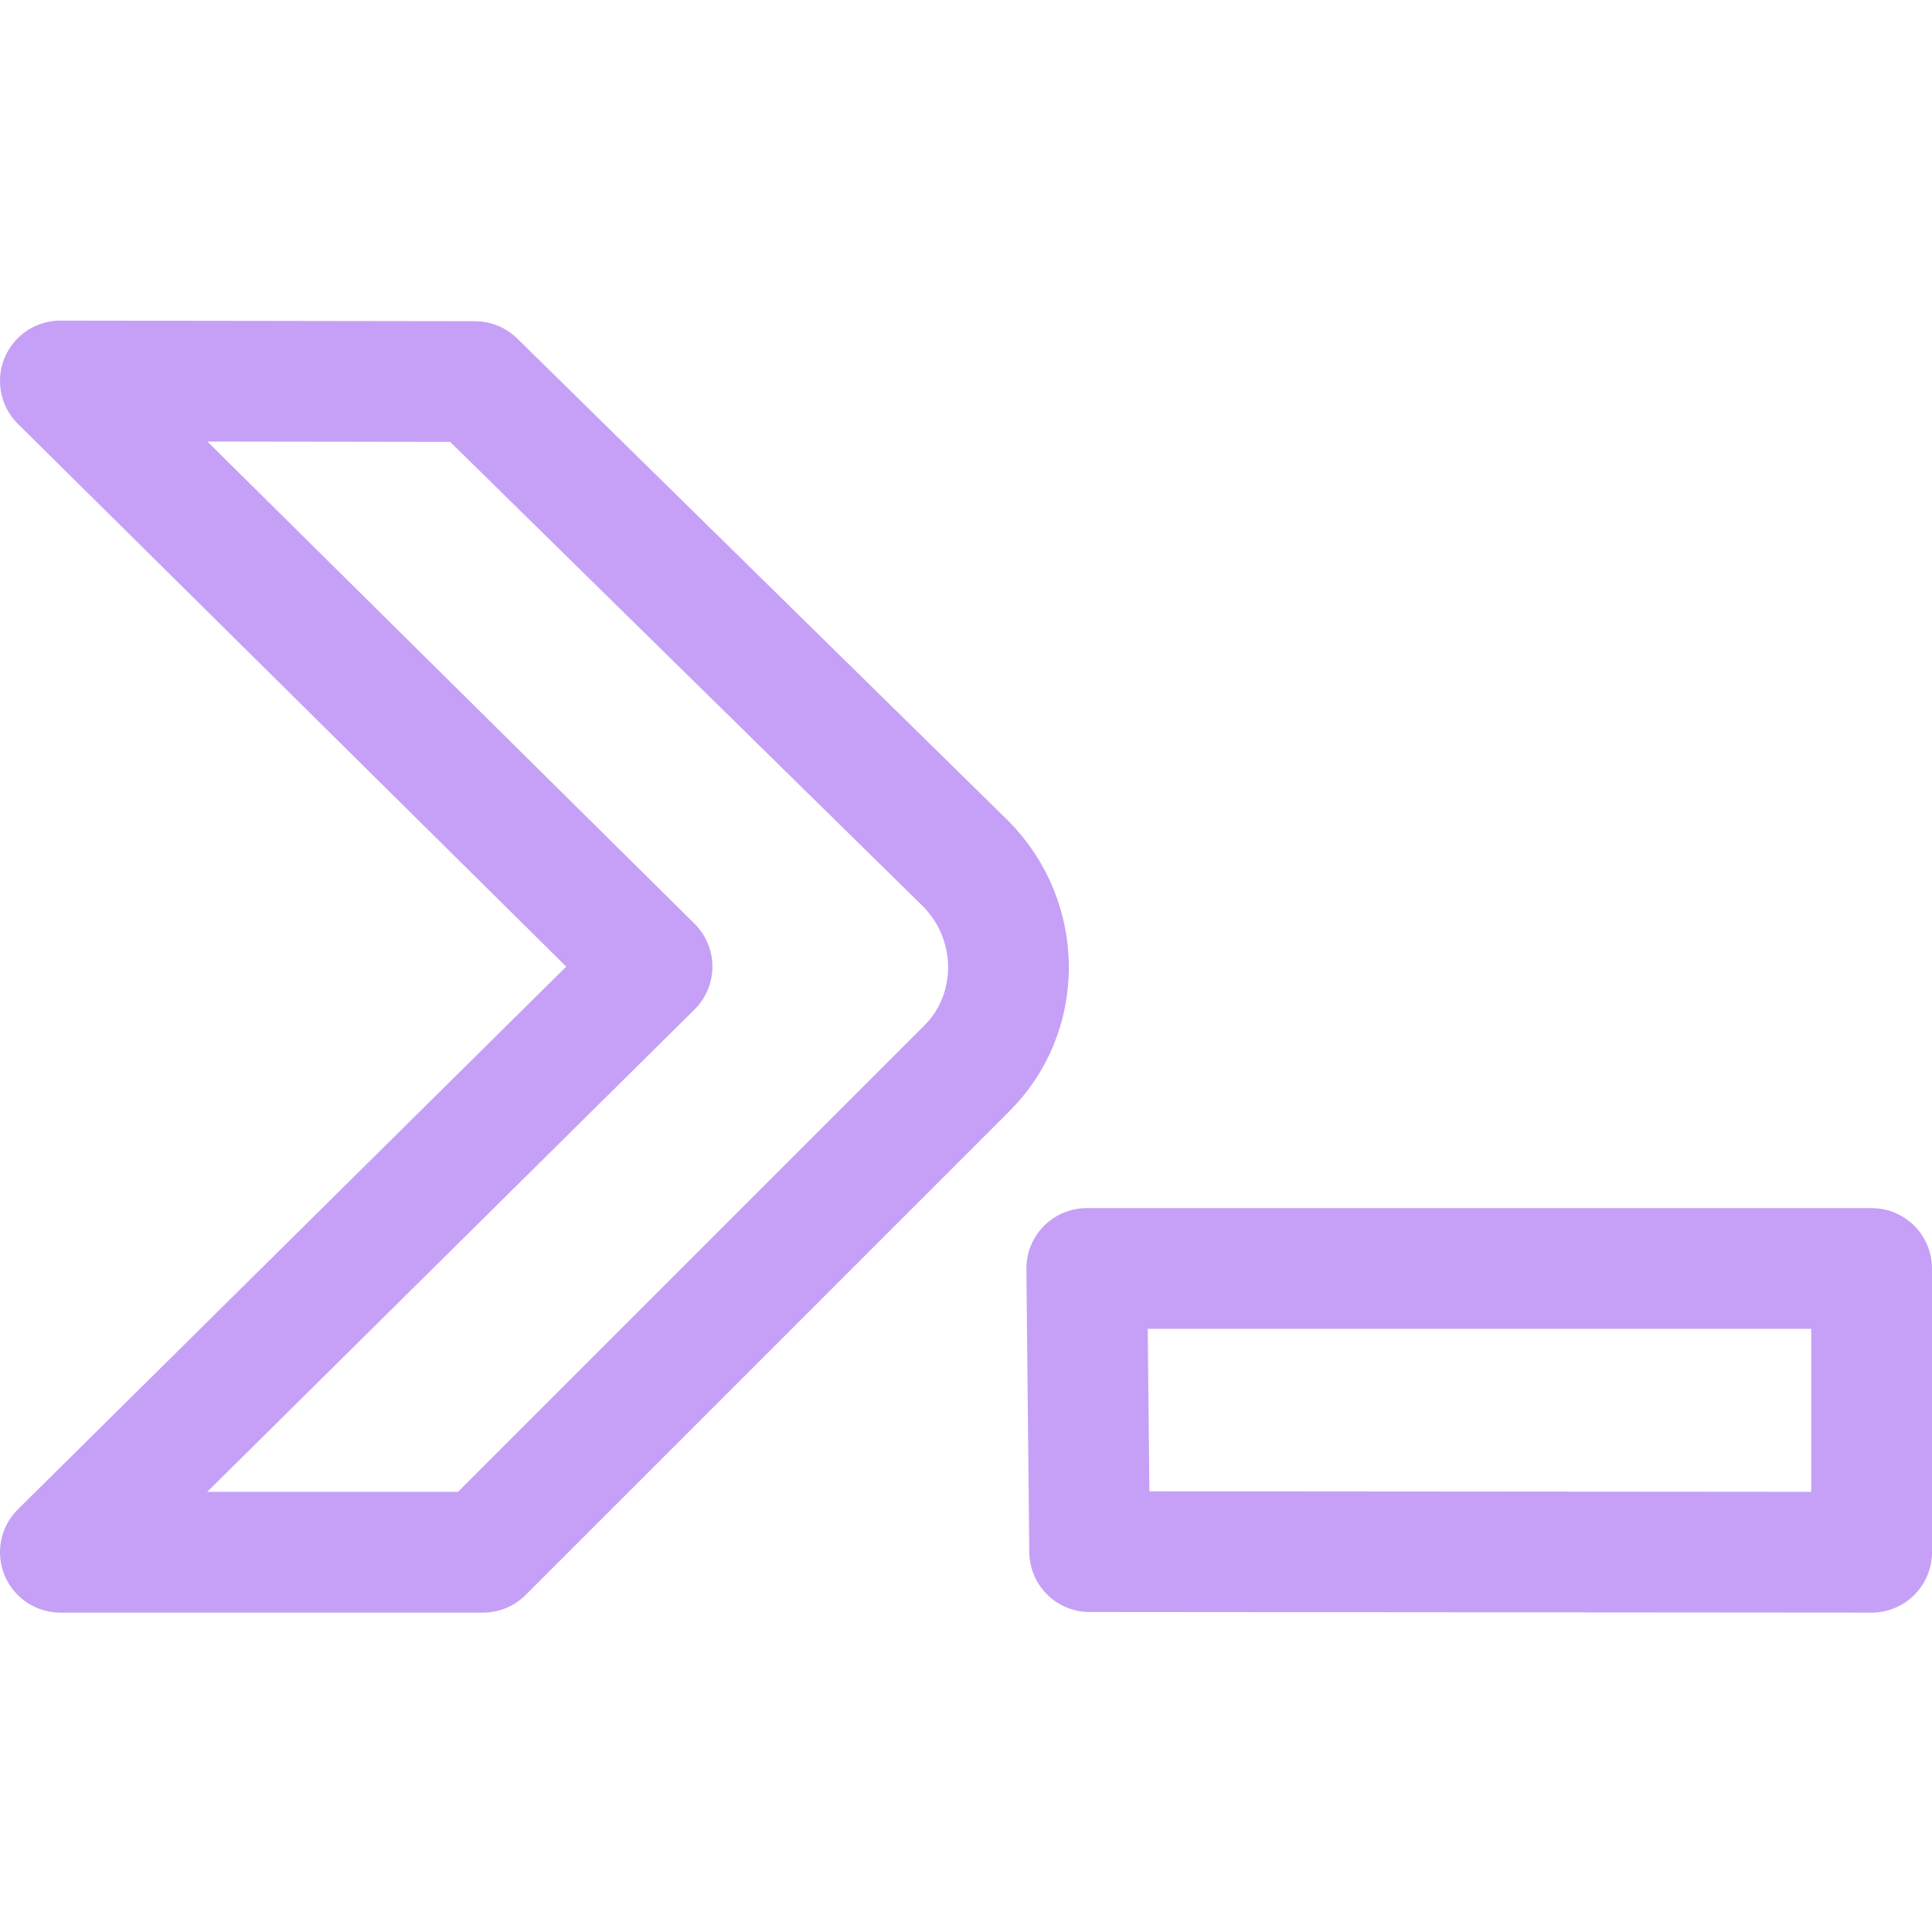<svg xmlns="http://www.w3.org/2000/svg" width="16" height="16" viewBox="0 0 16 16">
	<path fill="none" stroke="#c6a0f6" stroke-linecap="round" stroke-linejoin="round" d="m9.024 12.85-0.024-2.345h6.5v2.35l-6.476-0.005m-3.624-4.845-4.9-4.85 3.433 0.005 4.067 3.995c0.469 0.476 0.469 1.24 0 1.7l-4 4h-3.5z" />
</svg>
